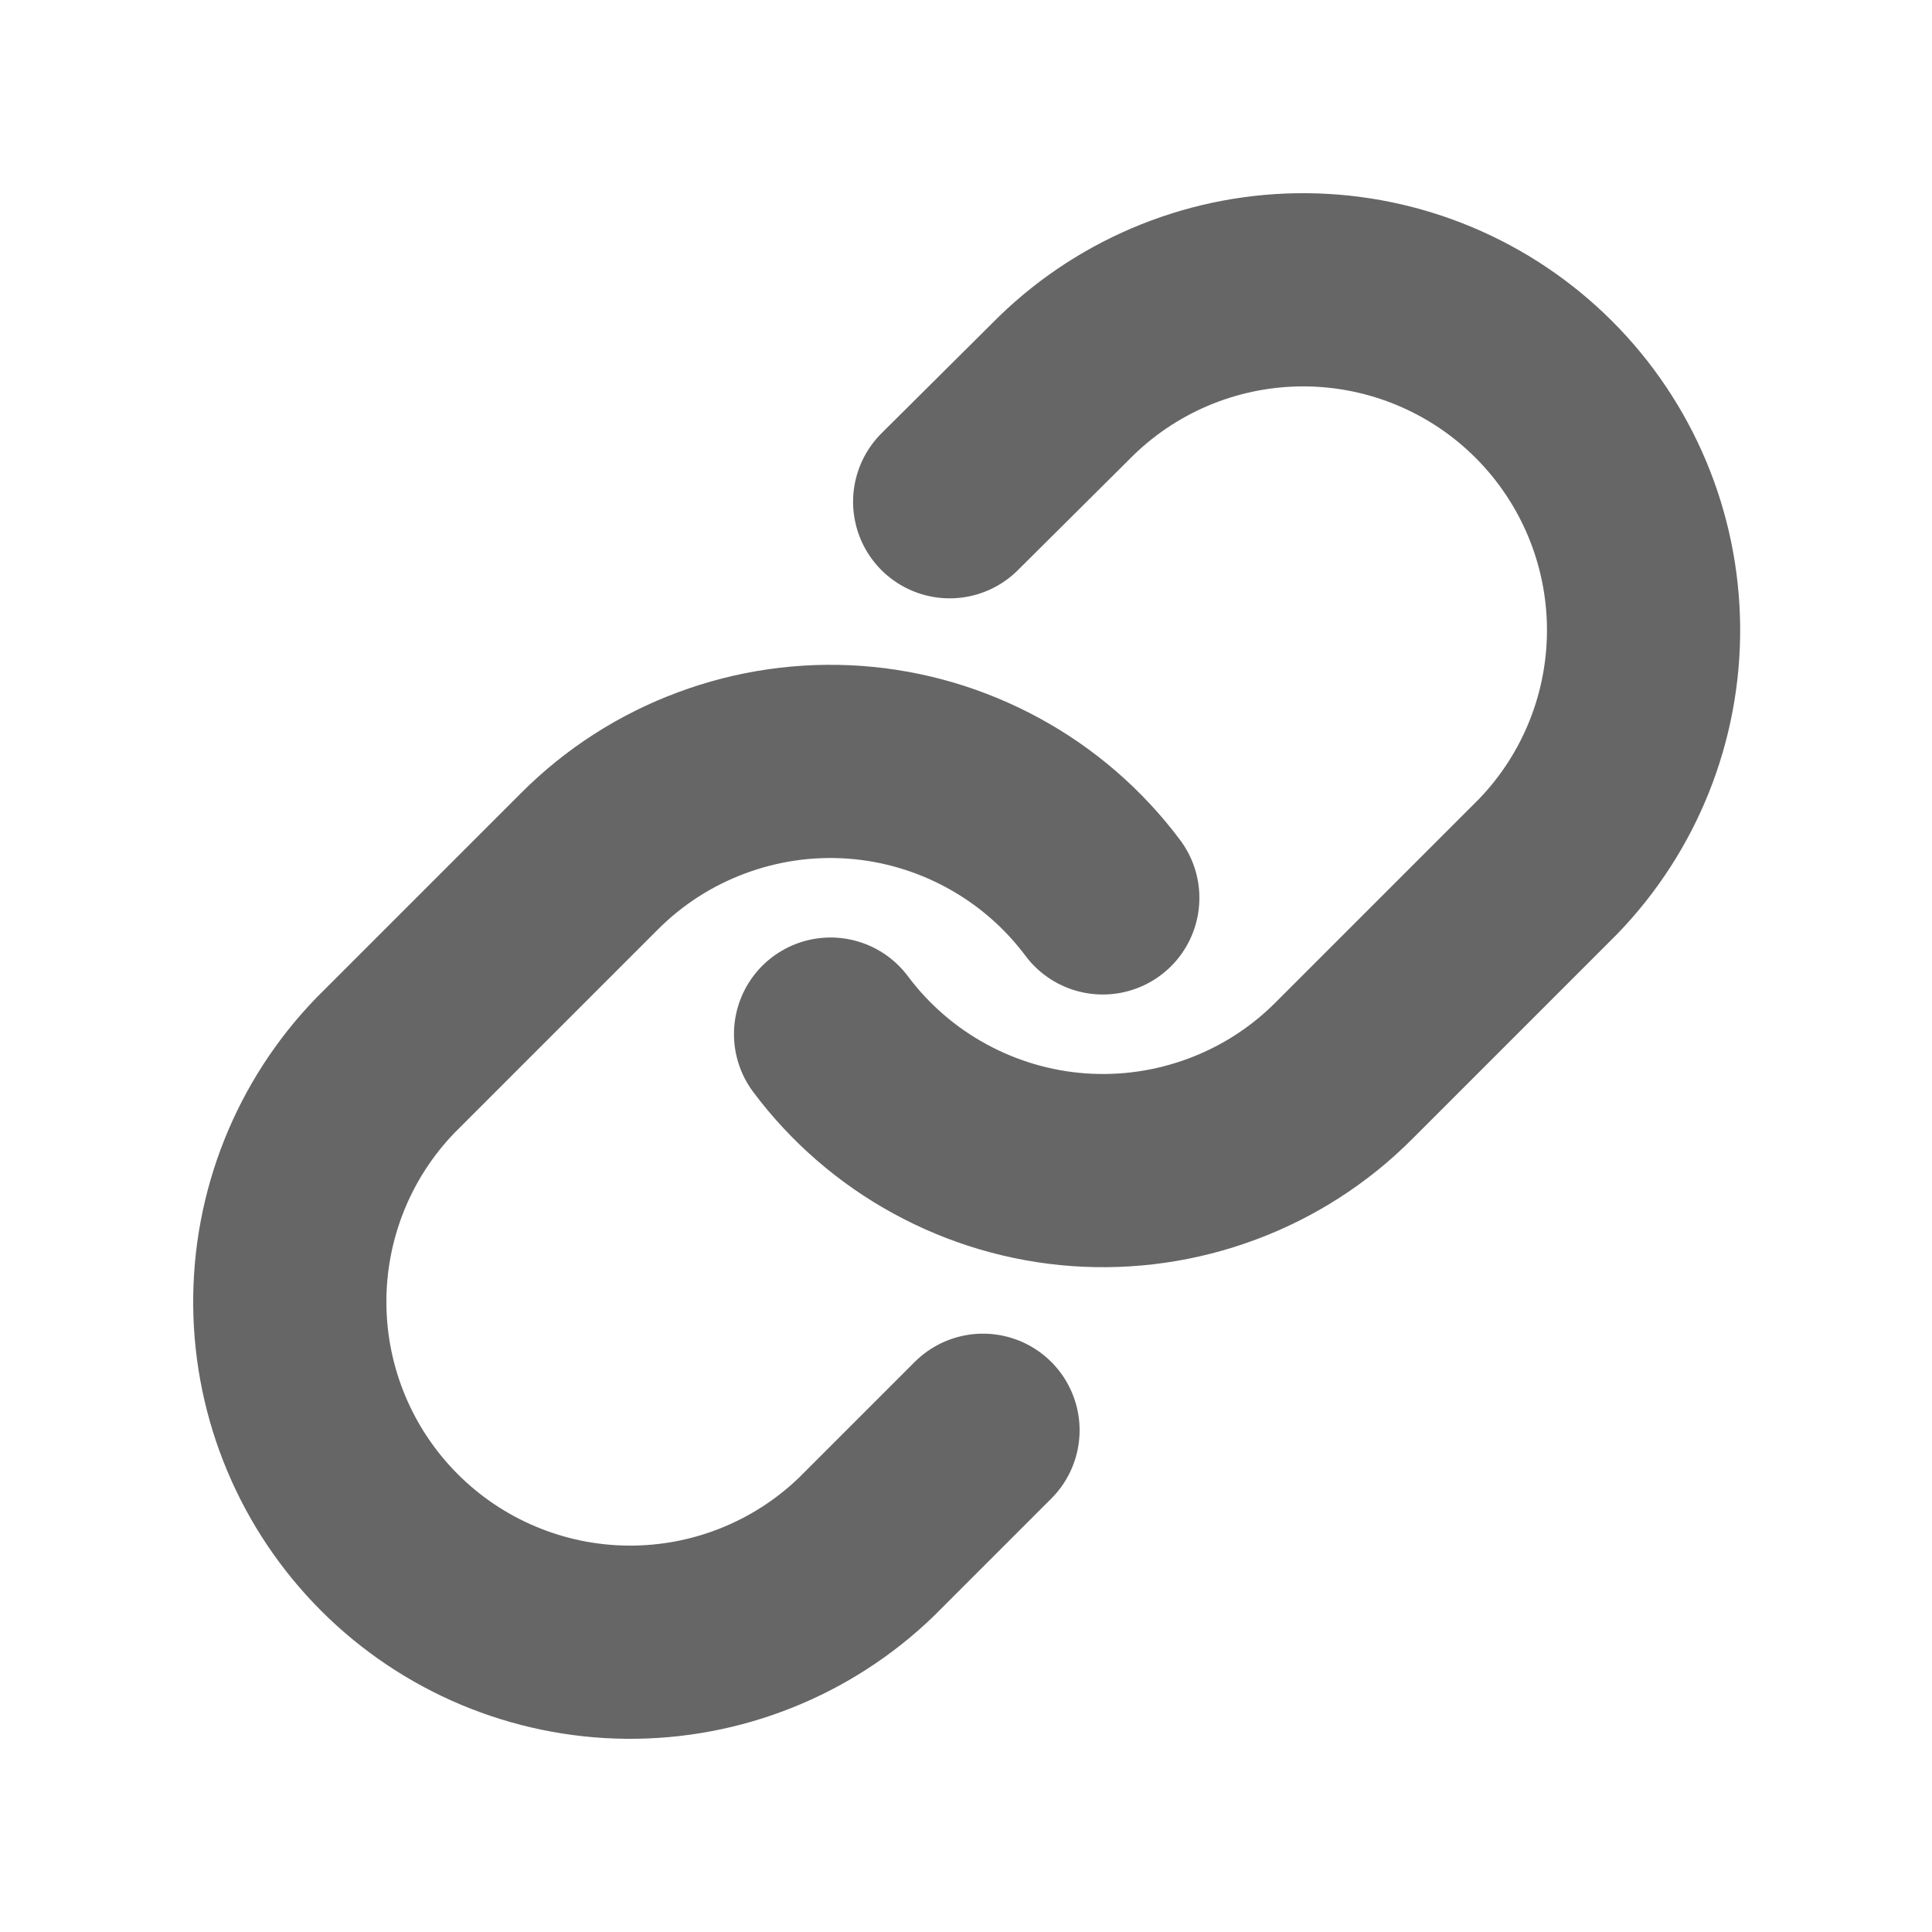 <svg width="20" height="20" viewBox="0 0 20 20" fill="none" xmlns="http://www.w3.org/2000/svg">
<path d="M8.598 10.705C8.9 11.109 9.286 11.444 9.73 11.686C10.173 11.928 10.664 12.073 11.167 12.109C11.671 12.145 12.177 12.072 12.651 11.895C13.124 11.719 13.554 11.443 13.911 11.085L16.025 8.971C16.667 8.307 17.022 7.417 17.014 6.493C17.006 5.569 16.635 4.685 15.982 4.032C15.329 3.379 14.445 3.008 13.521 3C12.598 2.992 11.707 3.347 11.043 3.989L9.831 5.194M11.416 9.295C11.114 8.891 10.728 8.556 10.284 8.314C9.841 8.072 9.351 7.927 8.847 7.891C8.343 7.855 7.837 7.928 7.364 8.105C6.89 8.281 6.46 8.557 6.103 8.915L3.989 11.029C3.347 11.693 2.992 12.583 3 13.507C3.008 14.431 3.379 15.315 4.032 15.968C4.685 16.621 5.569 16.992 6.493 17C7.417 17.008 8.307 16.653 8.971 16.011L10.176 14.806" stroke="#666666" stroke-width="2" stroke-linecap="round" stroke-linejoin="round"/>
</svg>
